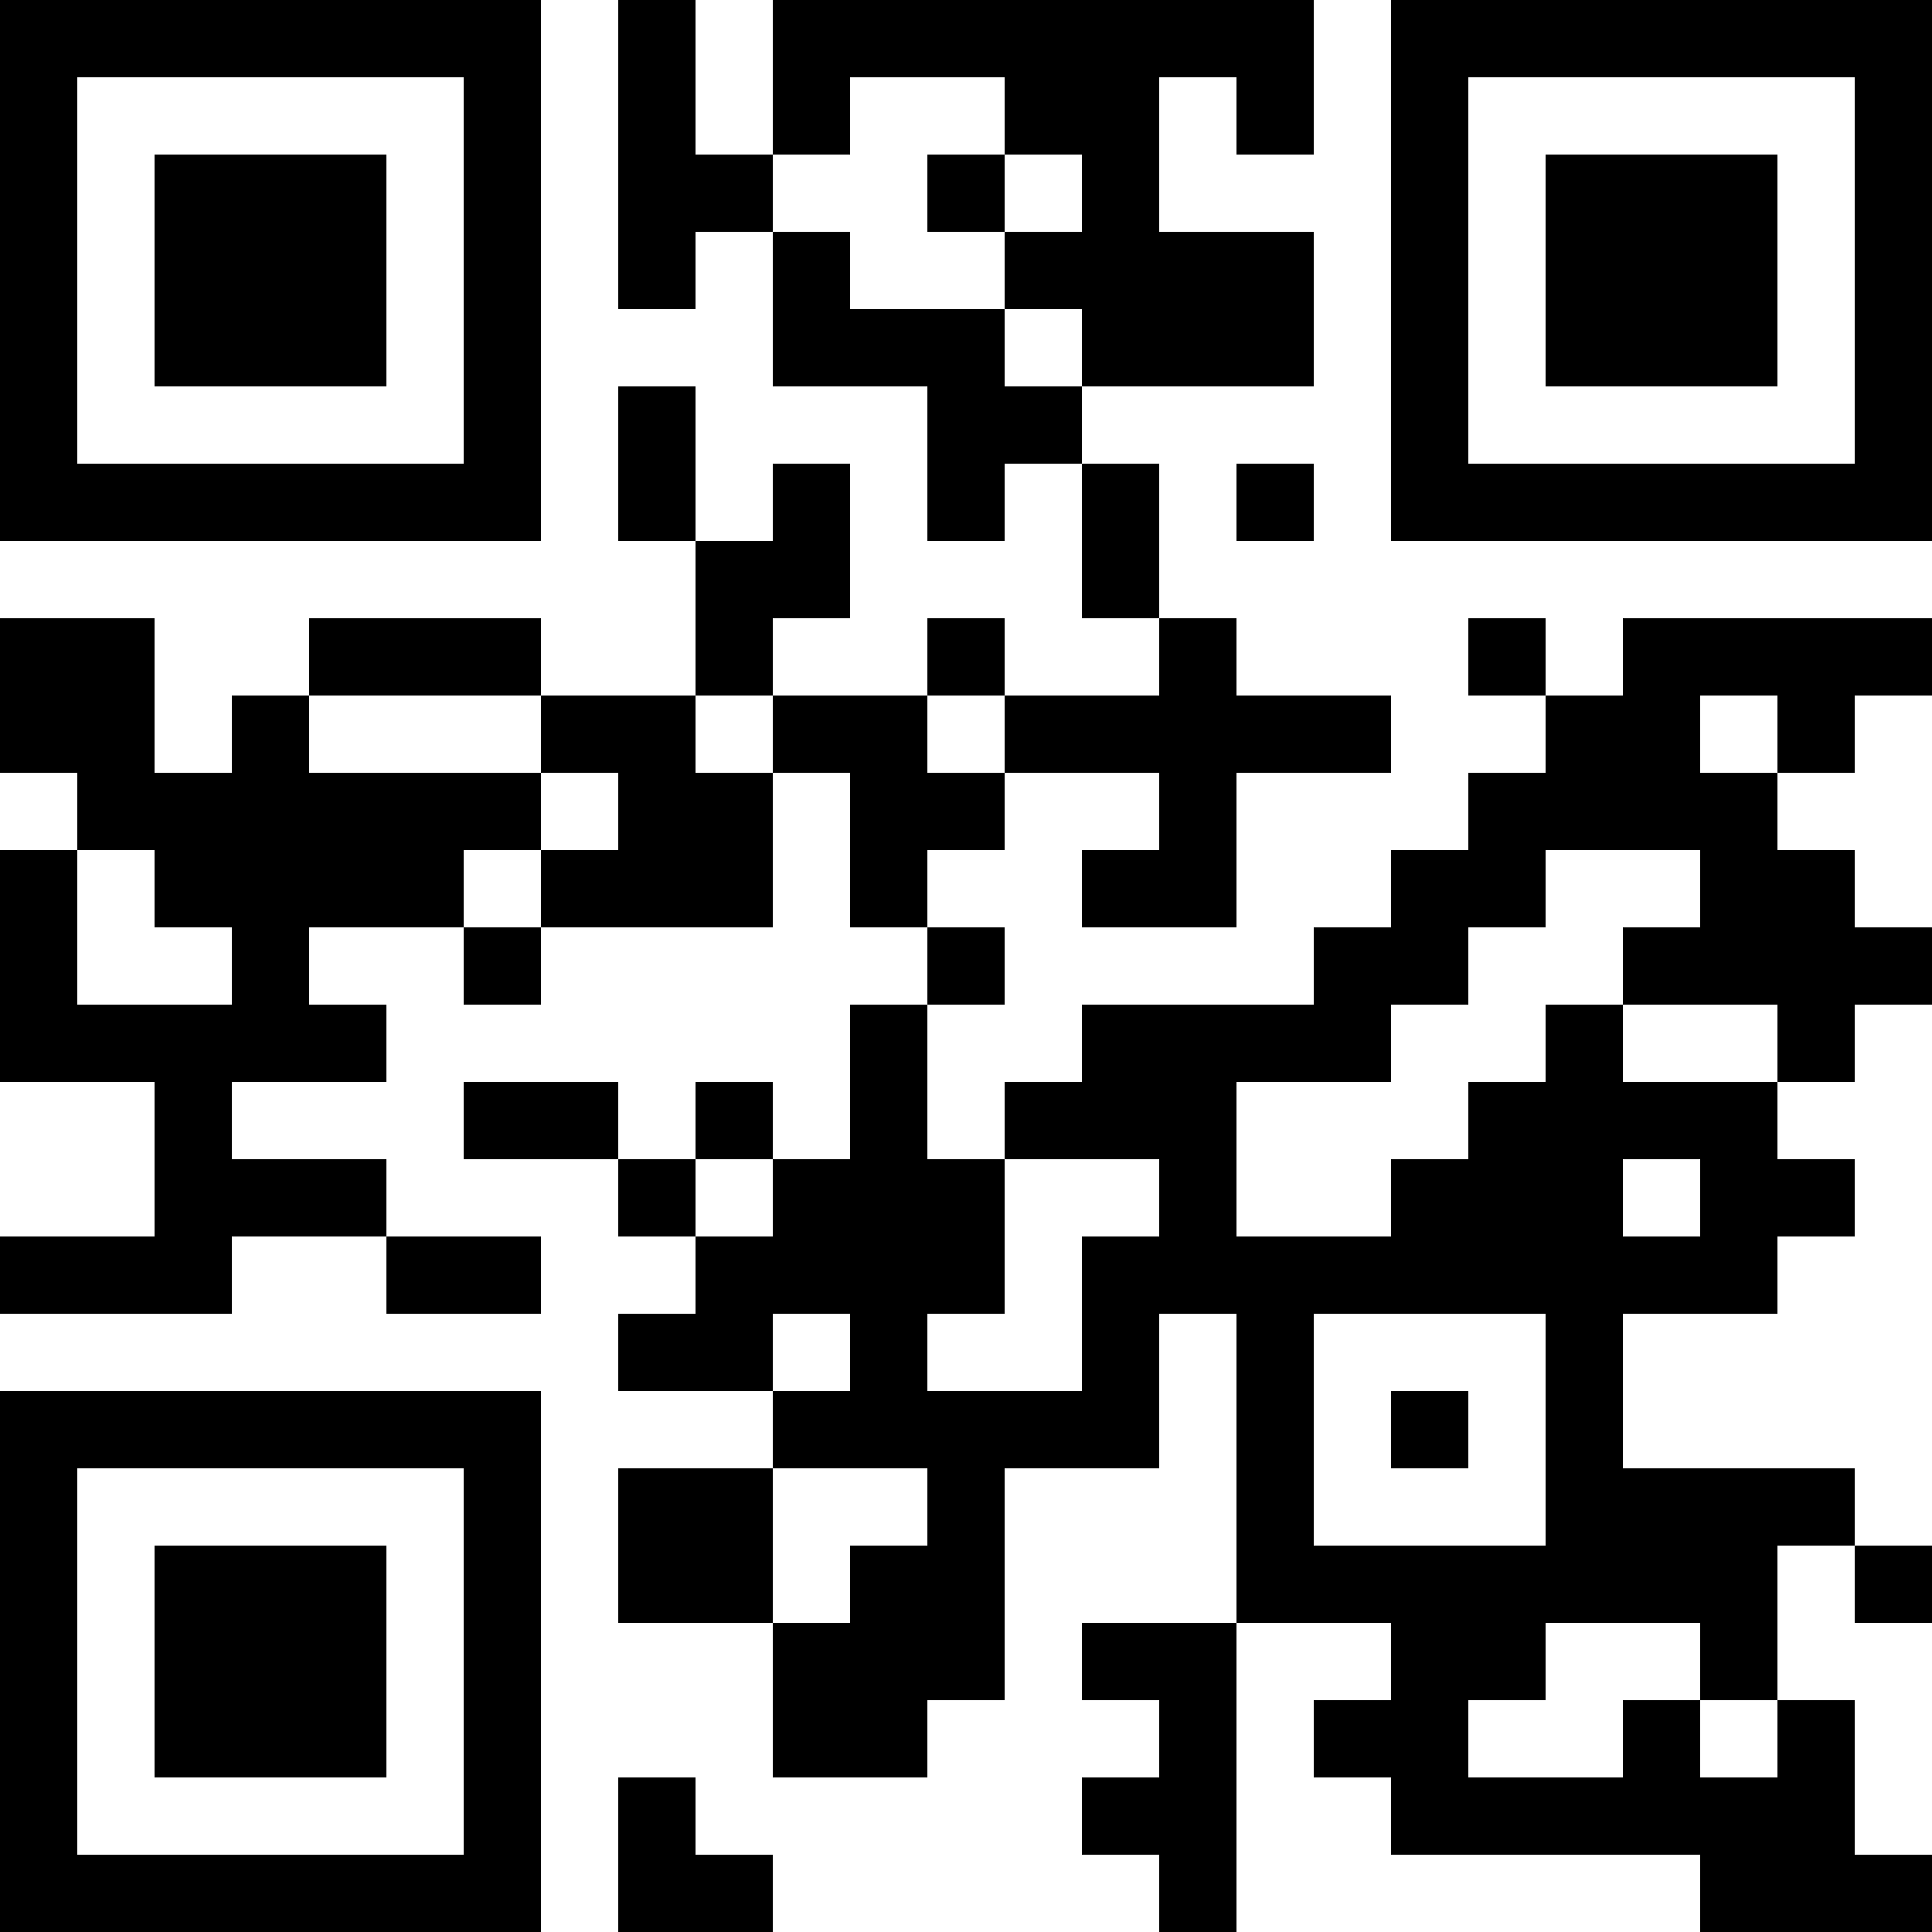 <?xml version="1.0" encoding="UTF-8"?>
<svg xmlns="http://www.w3.org/2000/svg" version="1.1" width="250" height="250" viewBox="0 0 250 250"><rect x="0" y="0" width="250" height="250" fill="#ffffff"/><g transform="scale(10)"><g transform="translate(0,0)"><path fill-rule="evenodd" d="M8 0L8 4L9 4L9 3L10 3L10 5L12 5L12 7L13 7L13 6L14 6L14 8L15 8L15 9L13 9L13 8L12 8L12 9L10 9L10 8L11 8L11 6L10 6L10 7L9 7L9 5L8 5L8 7L9 7L9 9L7 9L7 8L4 8L4 9L3 9L3 10L2 10L2 8L0 8L0 10L1 10L1 11L0 11L0 14L2 14L2 16L0 16L0 17L3 17L3 16L5 16L5 17L7 17L7 16L5 16L5 15L3 15L3 14L5 14L5 13L4 13L4 12L6 12L6 13L7 13L7 12L10 12L10 10L11 10L11 12L12 12L12 13L11 13L11 15L10 15L10 14L9 14L9 15L8 15L8 14L6 14L6 15L8 15L8 16L9 16L9 17L8 17L8 18L10 18L10 19L8 19L8 21L10 21L10 23L12 23L12 22L13 22L13 19L15 19L15 17L16 17L16 21L14 21L14 22L15 22L15 23L14 23L14 24L15 24L15 25L16 25L16 21L18 21L18 22L17 22L17 23L18 23L18 24L22 24L22 25L25 25L25 24L24 24L24 22L23 22L23 20L24 20L24 21L25 21L25 20L24 20L24 19L21 19L21 17L23 17L23 16L24 16L24 15L23 15L23 14L24 14L24 13L25 13L25 12L24 12L24 11L23 11L23 10L24 10L24 9L25 9L25 8L21 8L21 9L20 9L20 8L19 8L19 9L20 9L20 10L19 10L19 11L18 11L18 12L17 12L17 13L14 13L14 14L13 14L13 15L12 15L12 13L13 13L13 12L12 12L12 11L13 11L13 10L15 10L15 11L14 11L14 12L16 12L16 10L18 10L18 9L16 9L16 8L15 8L15 6L14 6L14 5L17 5L17 3L15 3L15 1L16 1L16 2L17 2L17 0L10 0L10 2L9 2L9 0ZM11 1L11 2L10 2L10 3L11 3L11 4L13 4L13 5L14 5L14 4L13 4L13 3L14 3L14 2L13 2L13 1ZM12 2L12 3L13 3L13 2ZM16 6L16 7L17 7L17 6ZM4 9L4 10L7 10L7 11L6 11L6 12L7 12L7 11L8 11L8 10L7 10L7 9ZM9 9L9 10L10 10L10 9ZM12 9L12 10L13 10L13 9ZM22 9L22 10L23 10L23 9ZM1 11L1 13L3 13L3 12L2 12L2 11ZM20 11L20 12L19 12L19 13L18 13L18 14L16 14L16 16L18 16L18 15L19 15L19 14L20 14L20 13L21 13L21 14L23 14L23 13L21 13L21 12L22 12L22 11ZM9 15L9 16L10 16L10 15ZM13 15L13 17L12 17L12 18L14 18L14 16L15 16L15 15ZM21 15L21 16L22 16L22 15ZM10 17L10 18L11 18L11 17ZM17 17L17 20L20 20L20 17ZM18 18L18 19L19 19L19 18ZM10 19L10 21L11 21L11 20L12 20L12 19ZM20 21L20 22L19 22L19 23L21 23L21 22L22 22L22 23L23 23L23 22L22 22L22 21ZM8 23L8 25L10 25L10 24L9 24L9 23ZM0 0L0 7L7 7L7 0ZM1 1L1 6L6 6L6 1ZM2 2L2 5L5 5L5 2ZM18 0L18 7L25 7L25 0ZM19 1L19 6L24 6L24 1ZM20 2L20 5L23 5L23 2ZM0 18L0 25L7 25L7 18ZM1 19L1 24L6 24L6 19ZM2 20L2 23L5 23L5 20Z" fill="#000000"/></g></g></svg>
